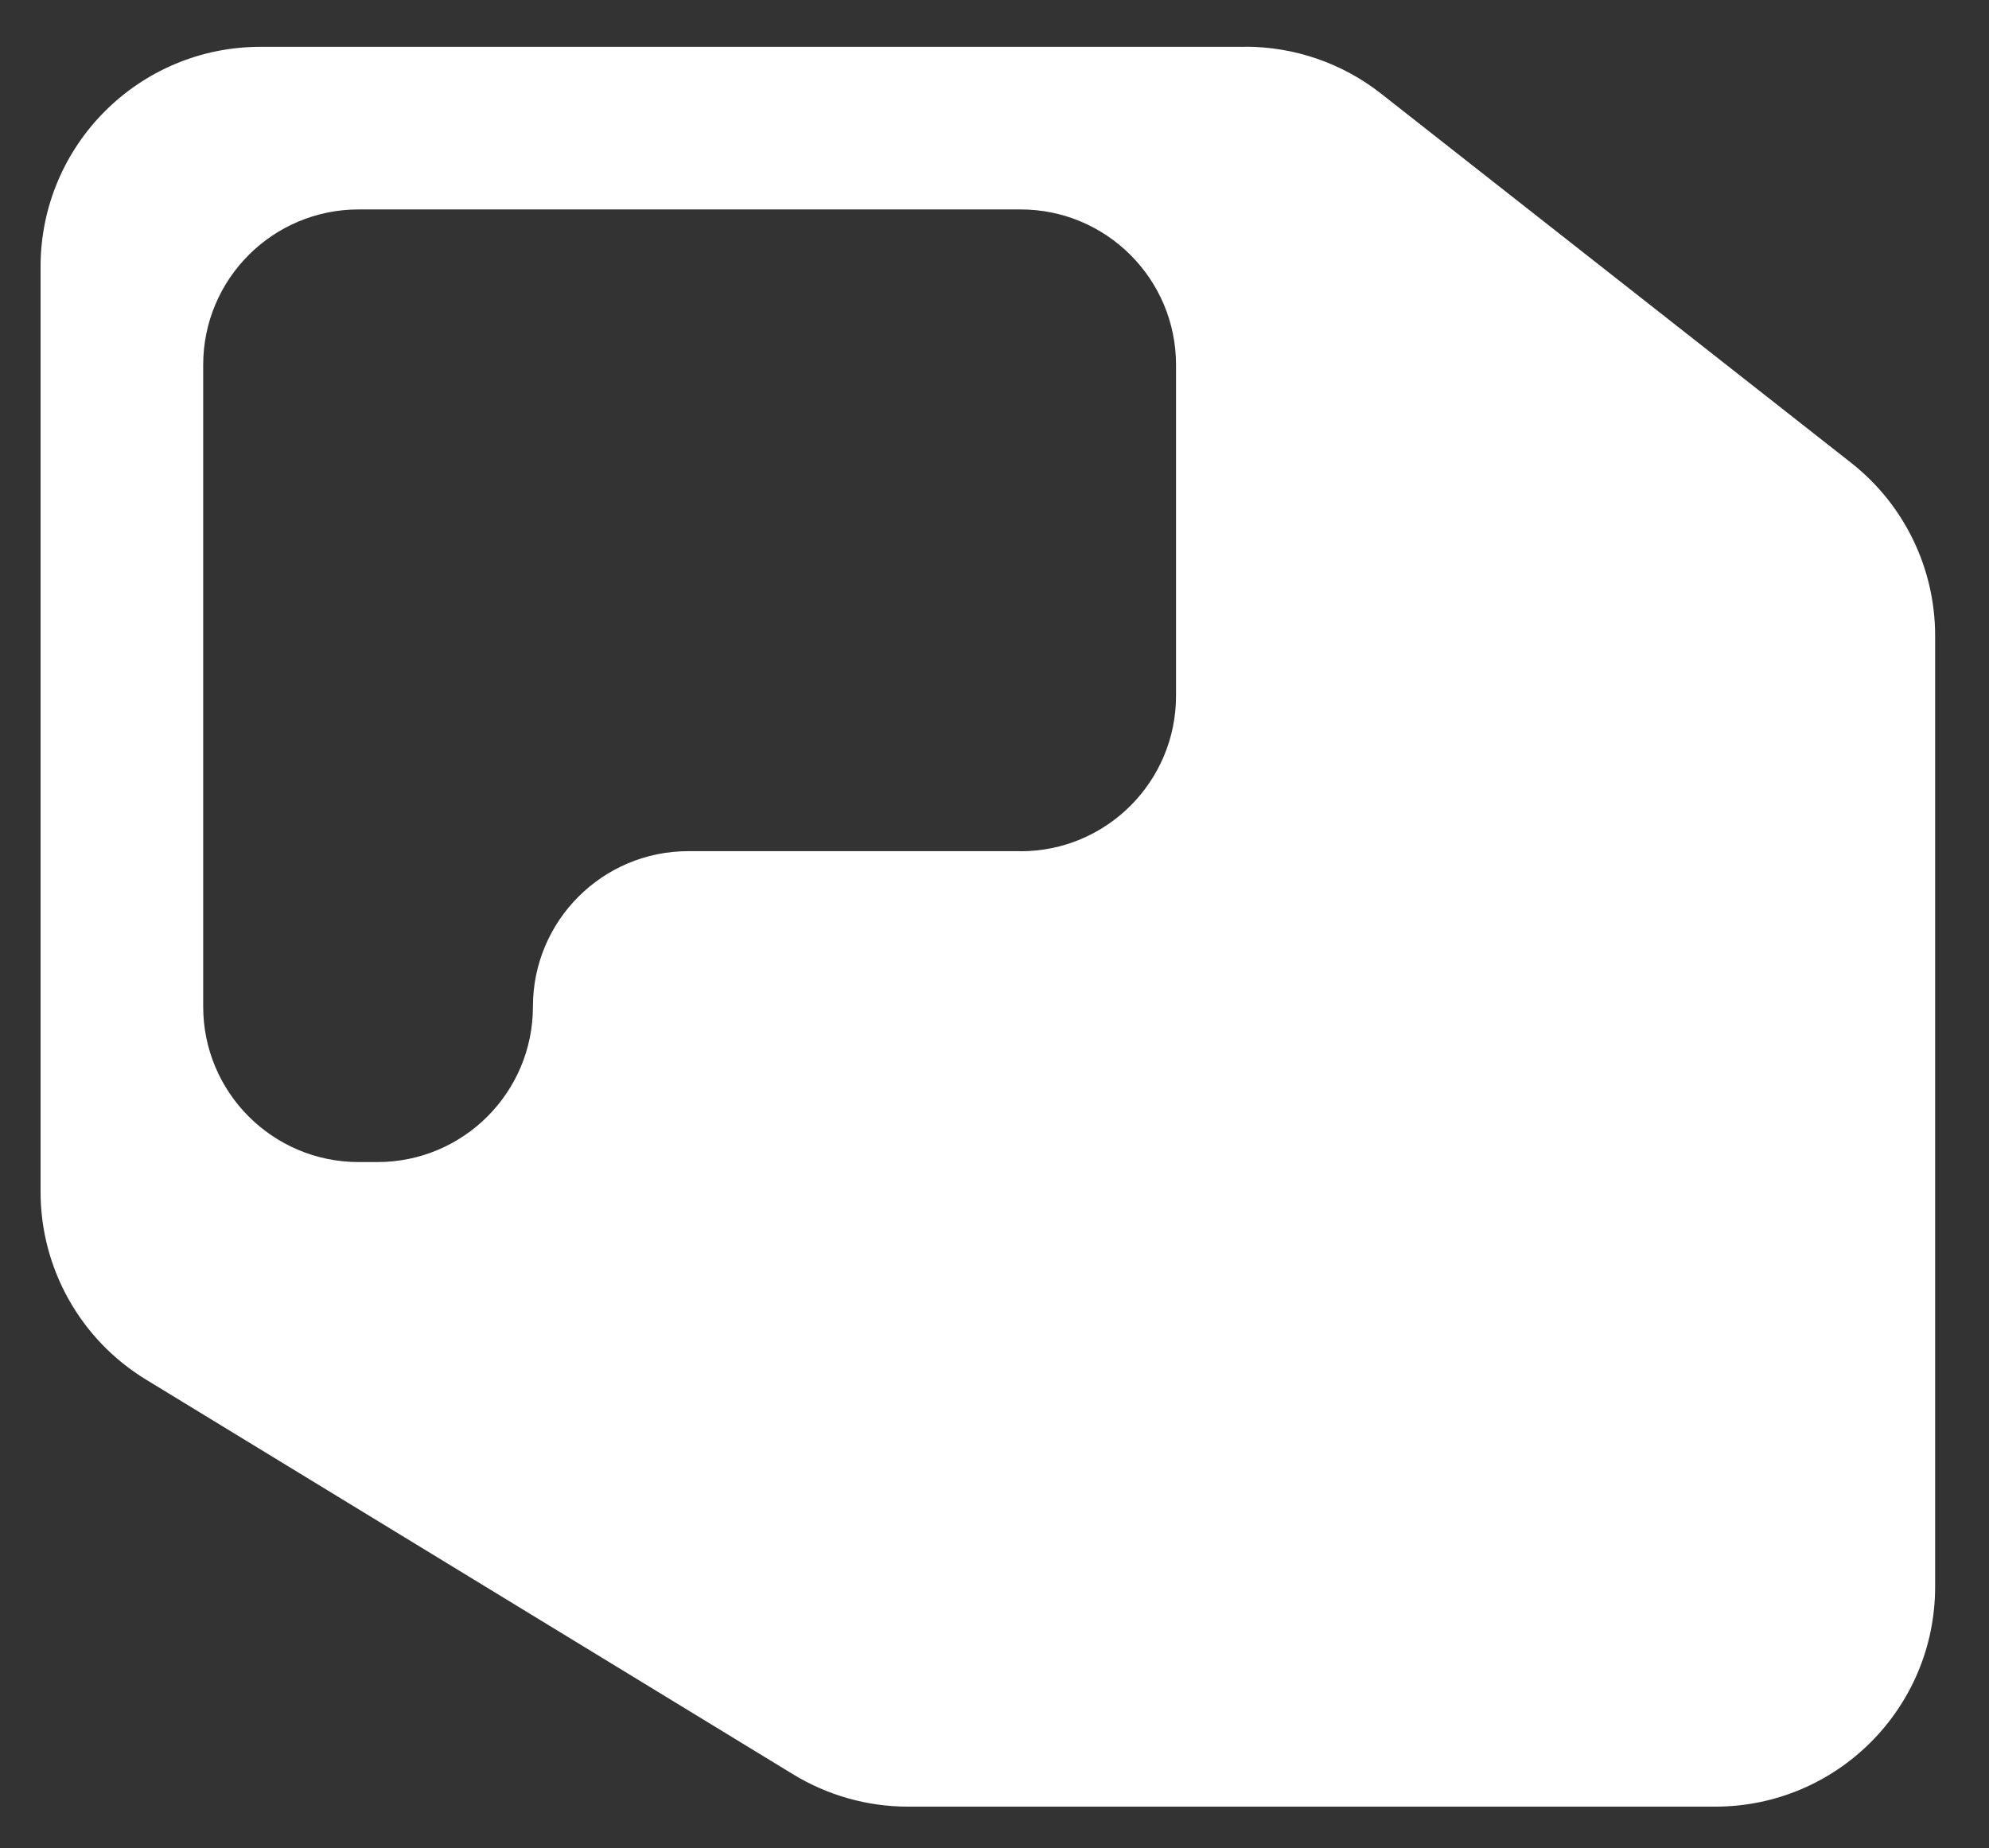 <?xml version="1.0" encoding="UTF-8"?>
<svg id="Layer_1" xmlns="http://www.w3.org/2000/svg" version="1.1" viewBox="0 0 1809 1681">
  <rect x="0" y="0" width="1809" height="1681" fill="#333333" stroke="none"/>
  <!-- Generator: Adobe Illustrator 29.1.0, SVG Export Plug-In . SVG Version: 2.1.0 Build 142)  -->
  <defs>
    <style>
      .st0 {
        fill: #fff;
      }
    </style>
  </defs>
  <path class="st0" d="M1132.6,42.6H236.9c-110.5,0-200,89.5-200,200v841.5c0,69.7,36.3,134.4,95.8,170.7l588.8,359.2c31.4,19.1,67.4,29.3,104.2,29.3h734.3c110.5,0,200-89.5,200-200v-865.1c0-61.4-28.2-119.4-76.5-157.3l-427.4-335.7c-35.2-27.7-78.7-42.7-123.5-42.7ZM928.1,774.2h-302c-78.1,0-141.4,63.3-141.4,141.4h0c0,78.1-63.3,141.4-141.4,141.4h-17.1c-78.1,0-141.4-63.3-141.4-141.4V331.9c0-78.1,63.3-141.4,141.4-141.4h602c78.1,0,141.4,63.3,141.4,141.4v301c0,78.1-63.3,141.4-141.4,141.4Z"/>
</svg>